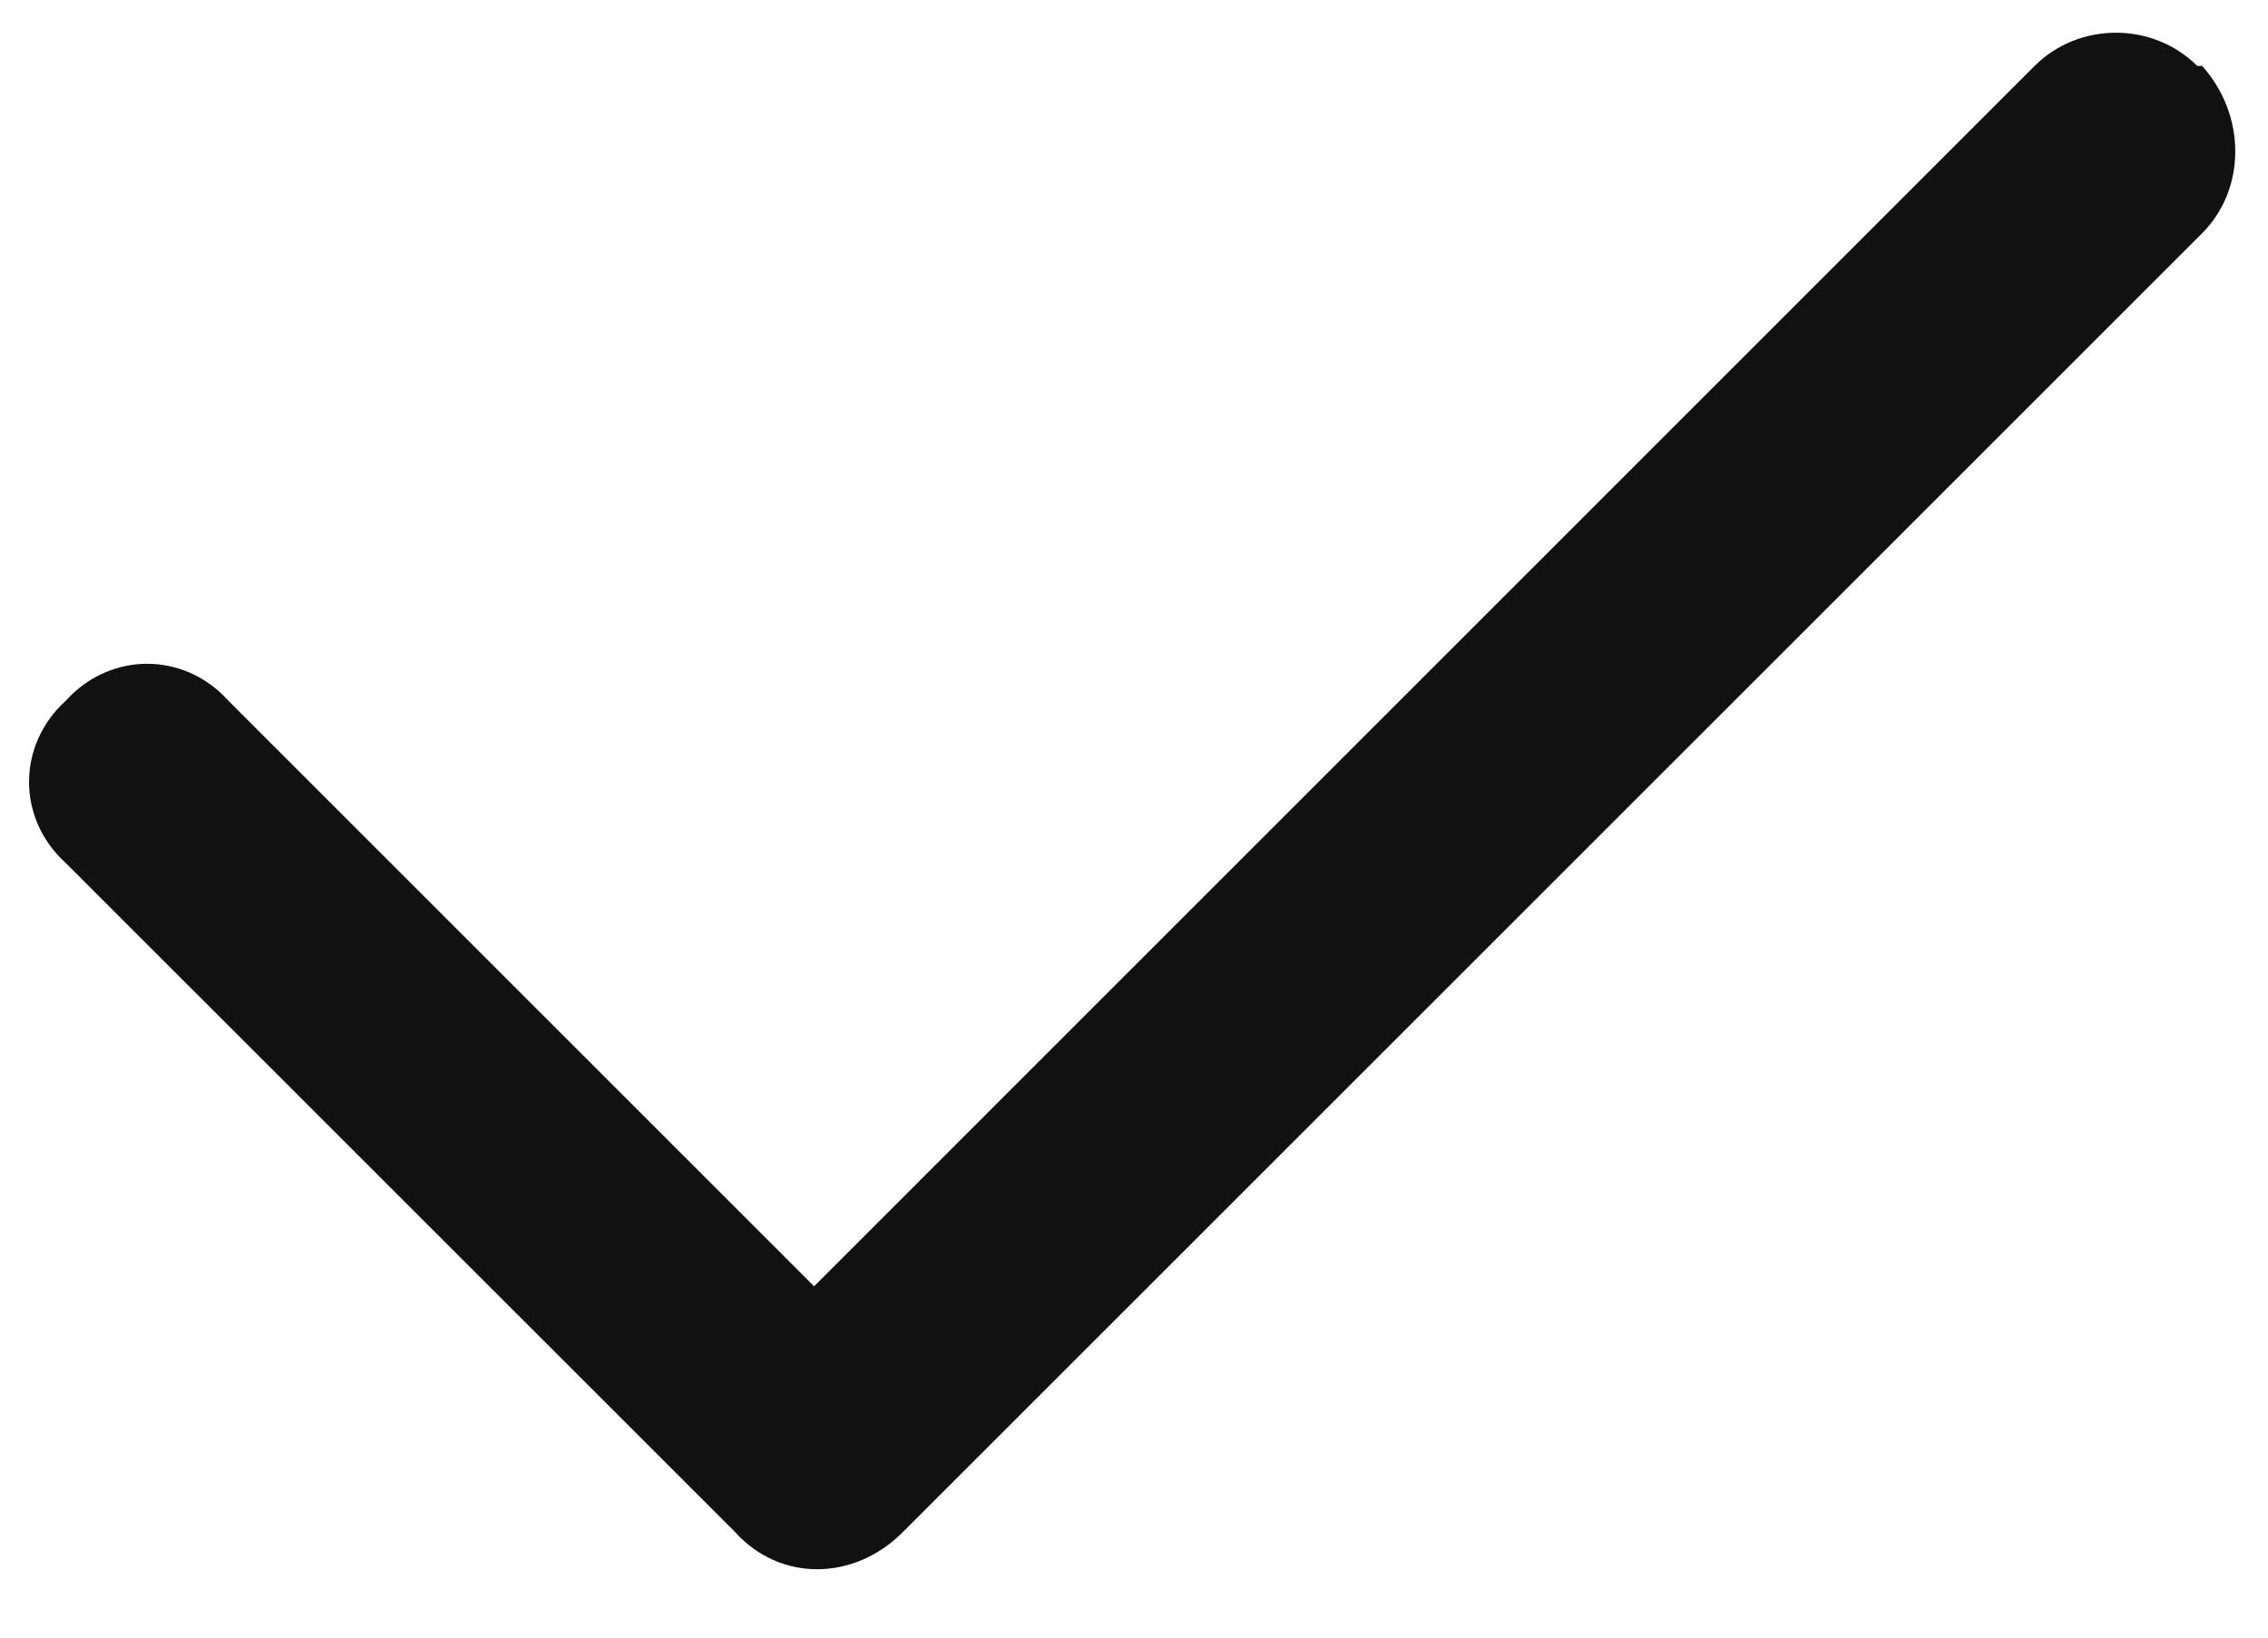 <svg xmlns="http://www.w3.org/2000/svg" width="18" height="13" viewBox="0 0 18 13" fill="none"><path d="M17.477 0.523C17.828 0.914 17.828 1.5 17.477 1.852L7.164 12.164C6.773 12.555 6.188 12.555 5.836 12.164L0.523 6.852C0.133 6.5 0.133 5.914 0.523 5.562C0.875 5.172 1.461 5.172 1.812 5.562L6.461 10.211L16.148 0.523C16.5 0.172 17.086 0.172 17.438 0.523H17.477Z" fill="#111111"></path></svg>